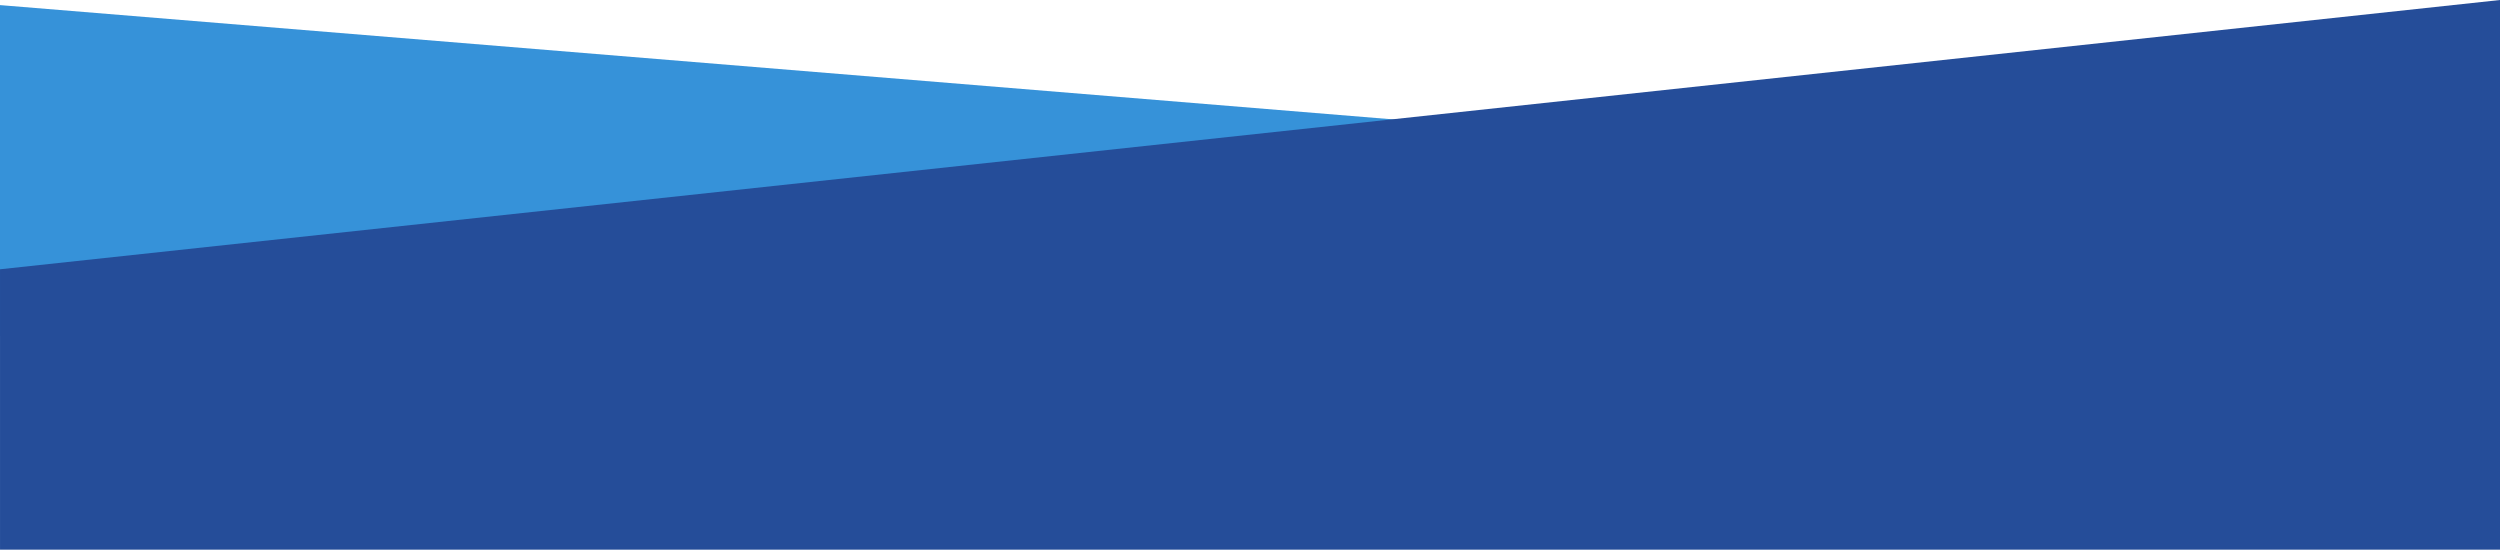 <svg xmlns="http://www.w3.org/2000/svg" width="297.92" height="65.497" viewBox="0 0 297.92 65.497"><g transform="translate(-7990.857 -5088.503)"><path d="M0,24.442H0V-15L240.378,4.721,0,24.442Z" transform="translate(7990.857 5104.111)" fill="#3692d9"/><path d="M0,10.106,297.918-21.983v65.5H0Z" transform="translate(7990.859 5110.486)" fill="#254d99"/></g></svg>